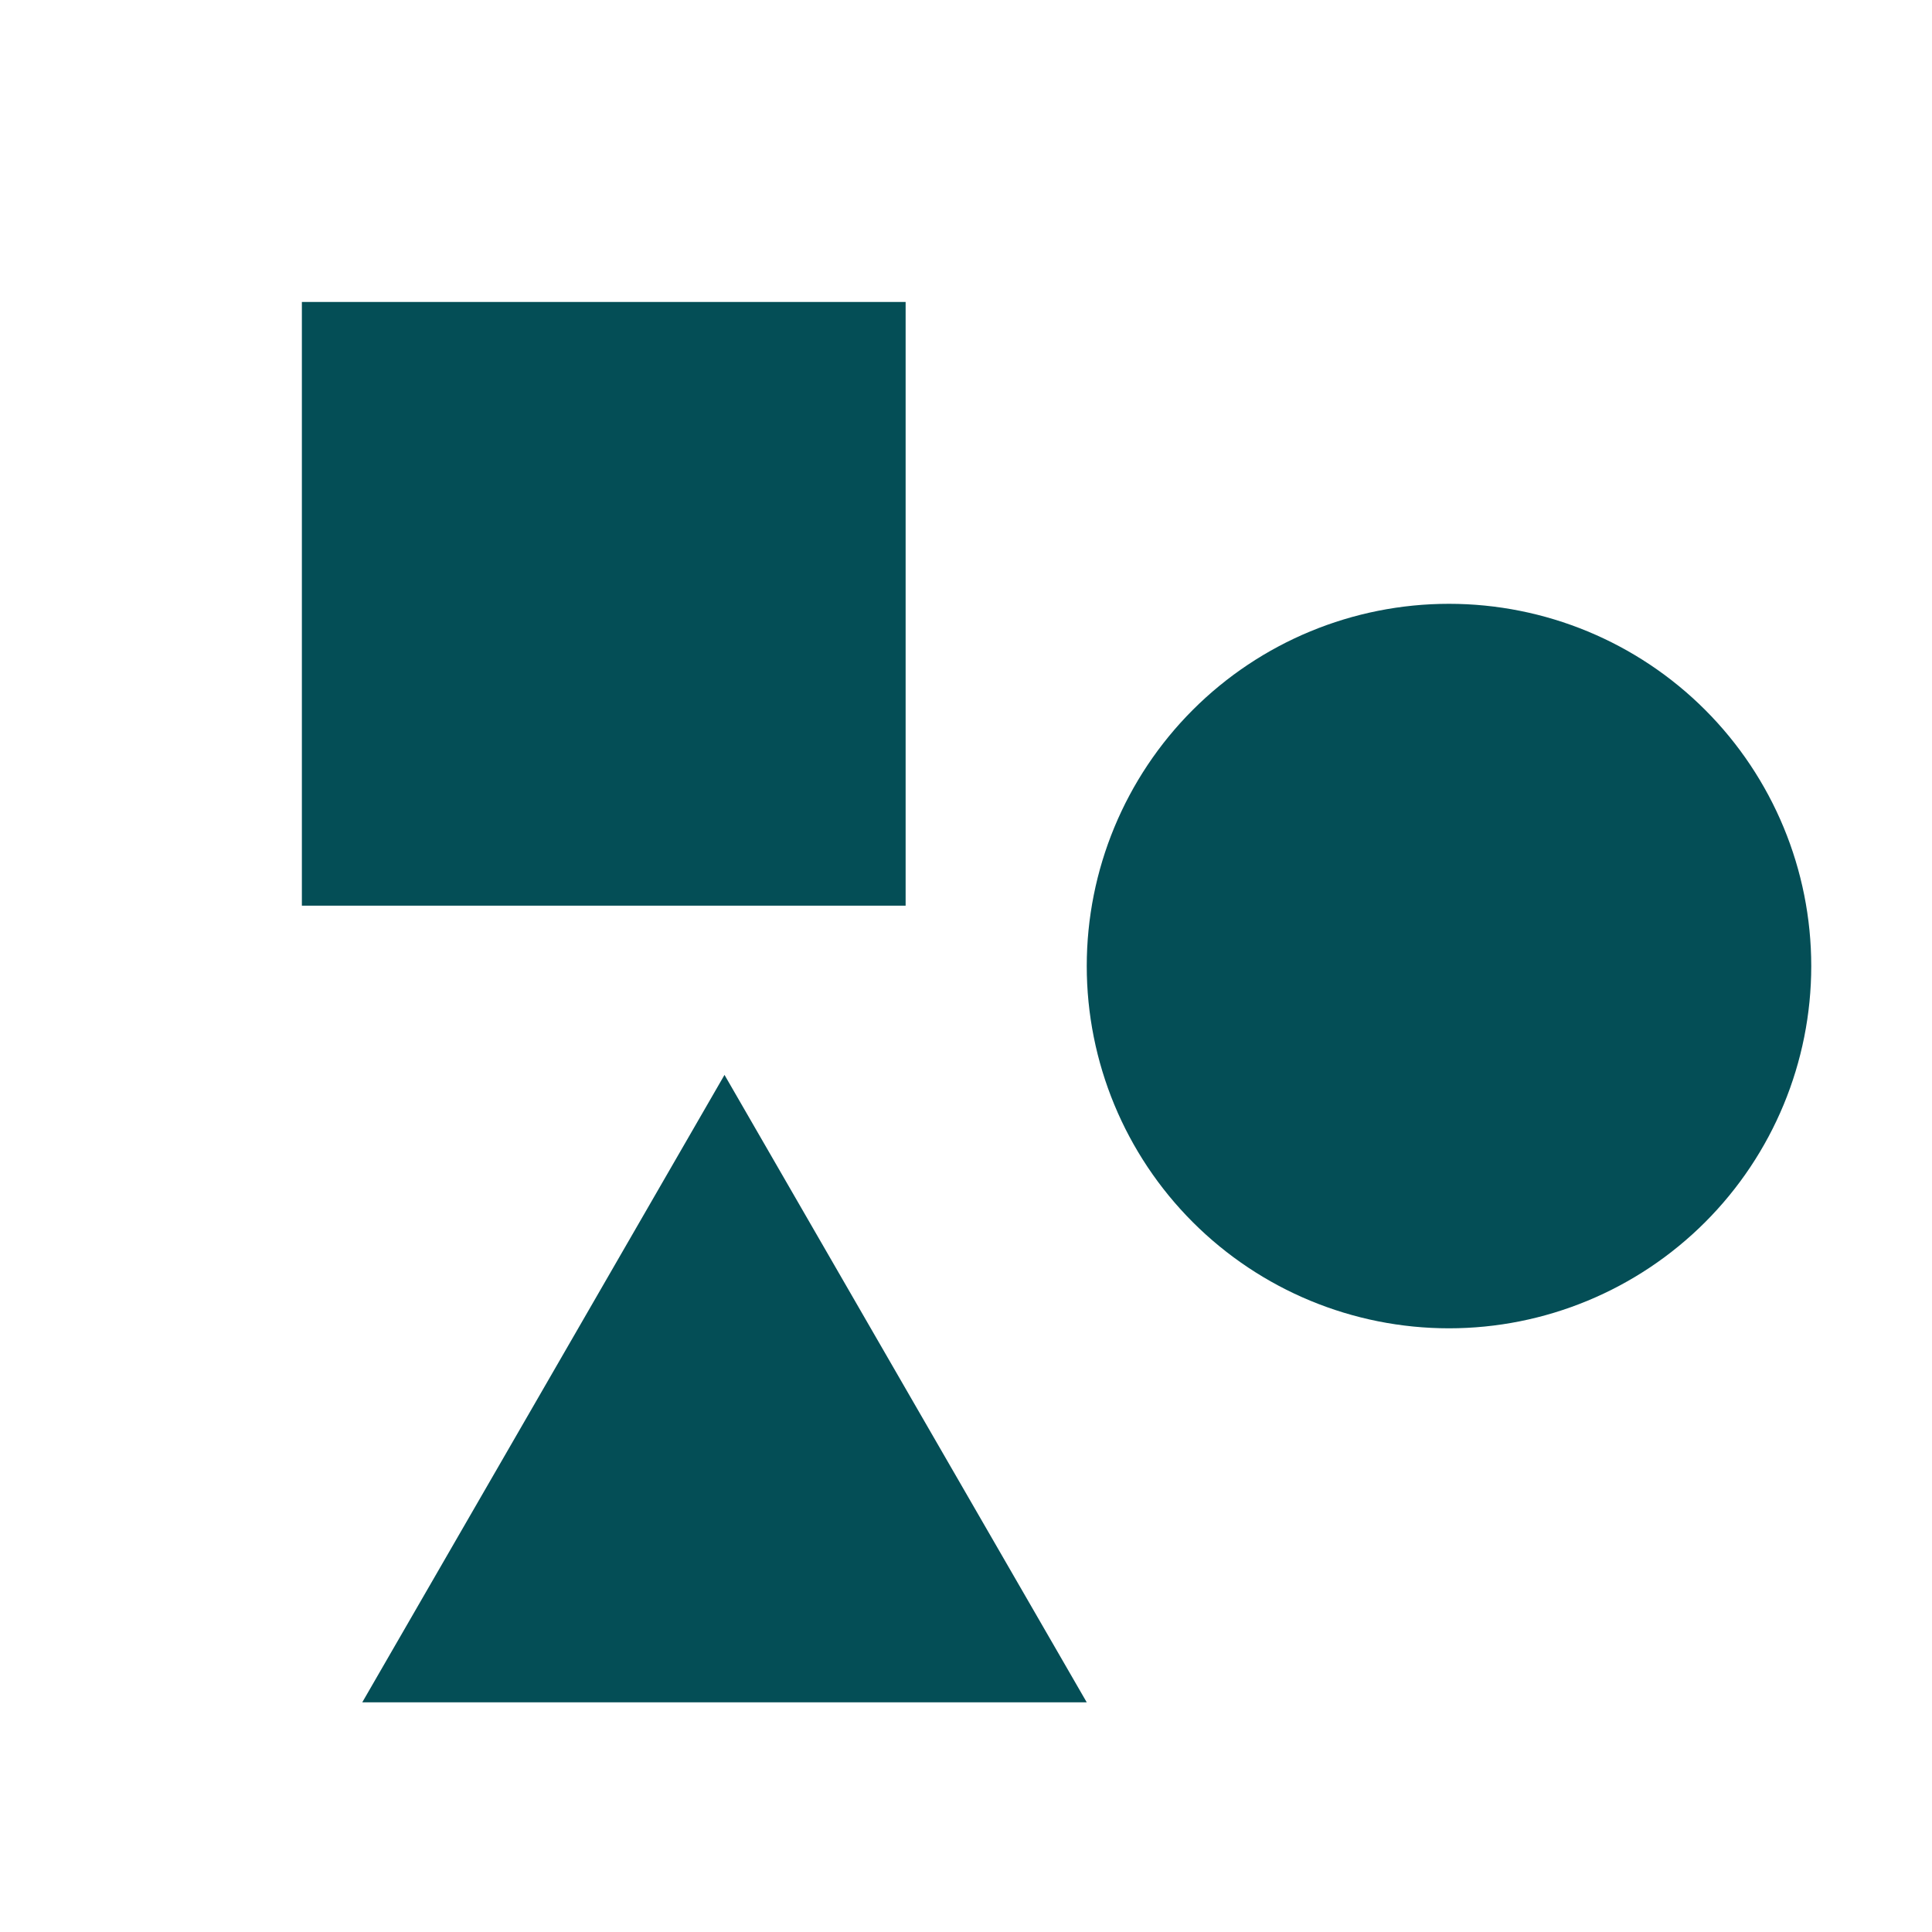 <?xml version="1.0" encoding="UTF-8"?>
<svg width="128pt" height="128pt" version="1.1" viewBox="0 0 128 128" xmlns="http://www.w3.org/2000/svg">
 <path d="m20 20.004v40h40v-40zm76 20c-6.367 0-12.473 2.527-16.973 7.027s-7.027 10.605-7.027 16.973c0 6.363 2.527 12.469 7.027 16.969s10.605 7.031 16.973 7.031c6.363 0 12.469-2.531 16.969-7.031s7.031-10.605 7.031-16.969c0-6.367-2.531-12.473-7.031-16.973s-10.605-7.027-16.969-7.027zm-48 31.211-12 20.789-12 20.781h48l-12-20.781z" fill="#044e56"/>
</svg>
